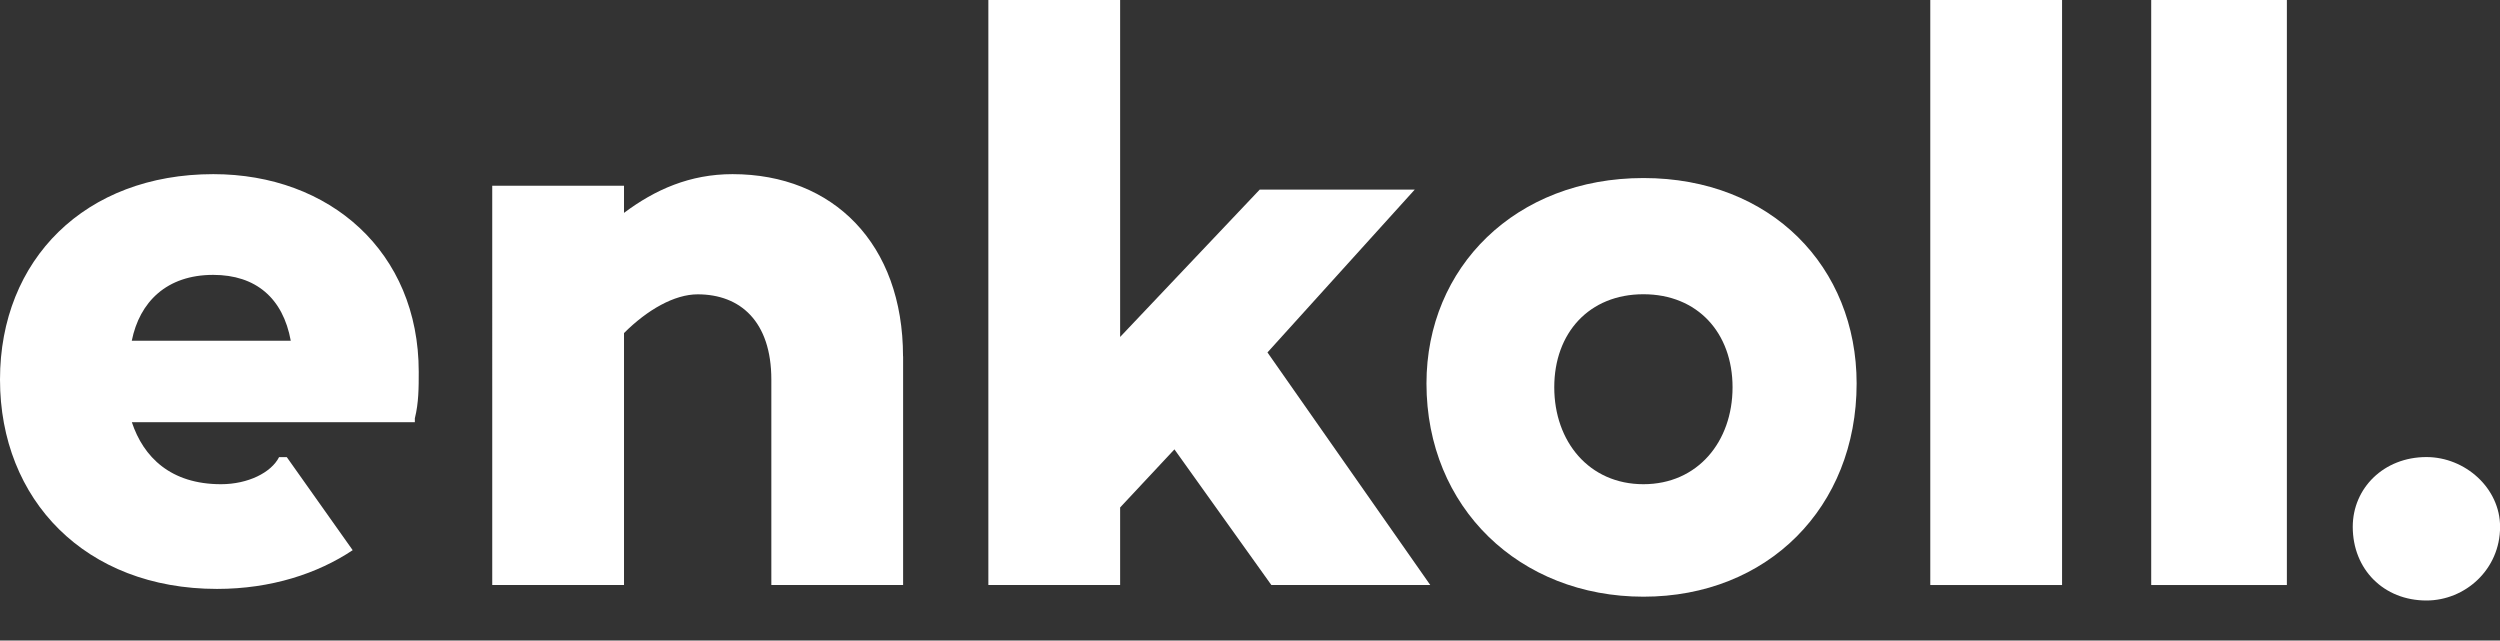 <?xml version="1.0" encoding="UTF-8"?>
<svg id="Capa_1" xmlns="http://www.w3.org/2000/svg" version="1.1" viewBox="0 0 302.04 77.39">
  <rect x="0" y="0" width="302.04" height="77.39" fill="#333333" stroke="none"/>
  <!-- Generator: Adobe Illustrator 29.3.1, SVG Export Plug-In . SVG Version: 2.1.0 Build 151)  -->
  <defs>
    <style>
      .st0 {
        fill-rule: evenodd;
      }

      .st0, .st1 {
        fill: #fff;
      }
    </style>
  </defs>
  <g id="logotipo">
    <g>
      <path class="st0" d="M25.76,33.21c5.15,0,8.43,2.81,9.37,7.96H15.92c.94-4.68,4.21-7.96,9.83-7.96ZM25.76,33.21h0ZM33.72,55.22h0c-.94,1.87-3.75,3.28-7.02,3.28-6.09,0-9.37-3.28-10.77-7.49h34.19v-.47c.47-1.87.47-3.75.47-5.62,0-14.52-10.77-23.88-24.82-23.88C10.3,21.04,0,31.34,0,45.86s10.3,25.29,26.22,25.29c6.56,0,12.18-1.87,16.39-4.68l-7.96-11.24h-.94Z"/>
      <path class="st0" d="M109.11,43.05v27.63h-15.92v-24.82c0-7.02-3.75-10.3-8.9-10.3-2.81,0-6.09,1.87-8.9,4.68v30.44h-15.92V22.44h15.92v3.28c3.75-2.81,7.96-4.68,13.11-4.68,12.17,0,20.6,8.43,20.6,22.01Z"/>
      <polygon class="st0" points="135.33 61.31 135.33 70.68 119.41 70.68 119.41 -.97 135.33 -.97 135.33 40.71 152.19 22.91 170.92 22.91 153.13 42.58 172.8 70.68 153.6 70.68 141.89 54.29 135.33 61.31"/>
      <path class="st0" d="M209.32,46.79c0-6.56-4.21-11.24-10.77-11.24s-10.77,4.68-10.77,11.24,4.21,11.71,10.77,11.71,10.77-5.15,10.77-11.71ZM209.32,46.79h0ZM224.31,46.33h0c0,14.99-10.77,25.76-25.75,25.76s-26.22-10.77-26.22-25.76c0-14.05,10.77-24.82,26.22-24.82s25.75,10.77,25.75,24.82Z"/>
      <rect class="st1" x="233.21" y="-.97" width="15.92" height="71.65"/>
      <rect class="st1" x="259.9" y="-.97" width="16.39" height="71.65"/>
      <path class="st0" d="M284.25,63.65c0-4.68,3.75-8.43,8.9-8.43,4.68,0,8.9,3.75,8.9,8.43,0,5.15-4.21,8.9-8.9,8.9-5.15,0-8.9-3.75-8.9-8.9Z"/>
    </g>
  </g>
</svg>